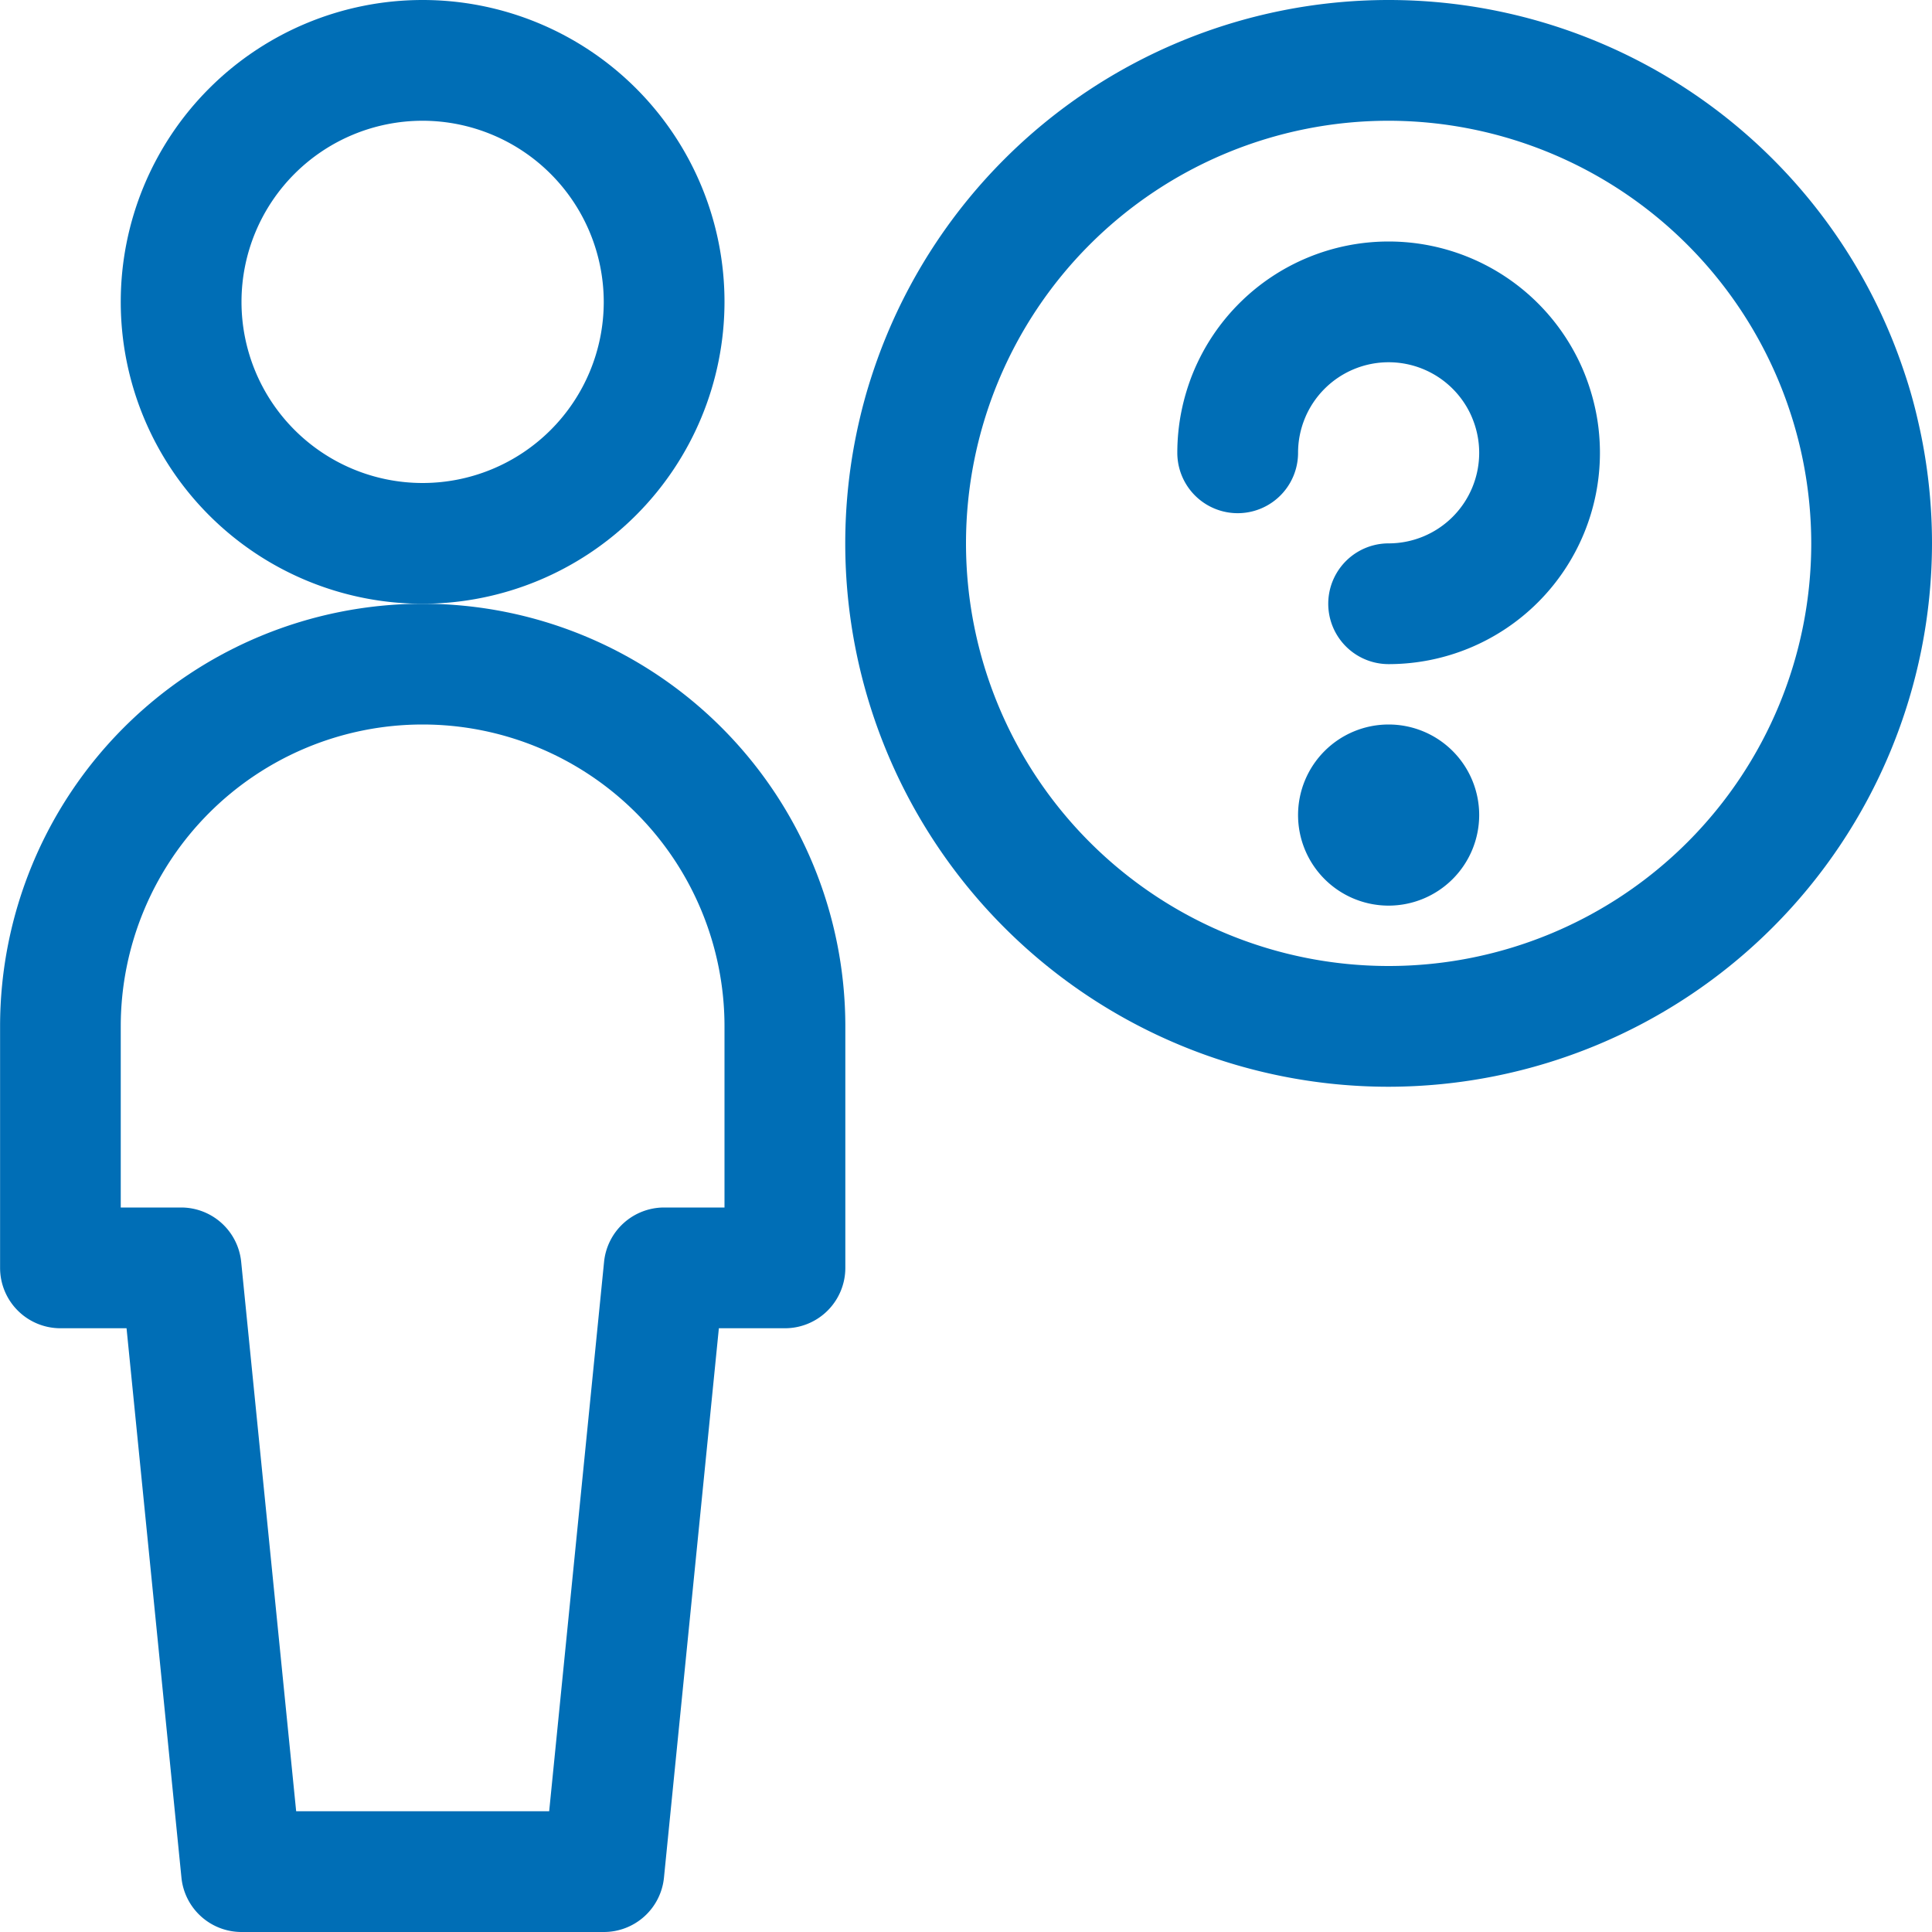 <svg xmlns="http://www.w3.org/2000/svg" width="24" height="24" viewBox="0 0 24 24"><g transform="translate(-418 -314)"><path d="M423.25,321.5a3.75,3.75,0,1,1,3.75-3.75A3.754,3.754,0,0,1,423.25,321.5Zm0-6a2.25,2.25,0,1,0,2.25,2.25A2.253,2.253,0,0,0,423.25,315.5Z" fill="#006eb6"/><path d="M425.5,338H421a.75.75,0,0,1-.746-.675l-.682-6.825h-.821a.75.75,0,0,1-.75-.75v-3a5.25,5.25,0,0,1,10.5,0v3a.75.75,0,0,1-.75.75h-.821l-.682,6.825A.75.75,0,0,1,425.5,338Zm-3.821-1.5h3.143l.682-6.825a.75.75,0,0,1,.746-.675H427v-2.25a3.75,3.75,0,0,0-7.5,0V329h.75a.75.75,0,0,1,.746.675Z" fill="#006eb6"/><path d="M435.25,327.5a6.75,6.75,0,1,1,6.75-6.75A6.758,6.758,0,0,1,435.25,327.5Zm0-12a5.25,5.25,0,1,0,5.25,5.25A5.256,5.256,0,0,0,435.25,315.5Z" fill="#006eb6"/><path d="M435.25,322.25a.75.75,0,0,1,0-1.5,1.125,1.125,0,1,0-1.125-1.125.75.75,0,0,1-1.5,0,2.625,2.625,0,1,1,2.625,2.625Z" fill="#006eb6"/><path d="M435.25,325.25a1.125,1.125,0,1,1,1.125-1.125A1.126,1.126,0,0,1,435.25,325.25Z" fill="#006eb6"/></g></svg>